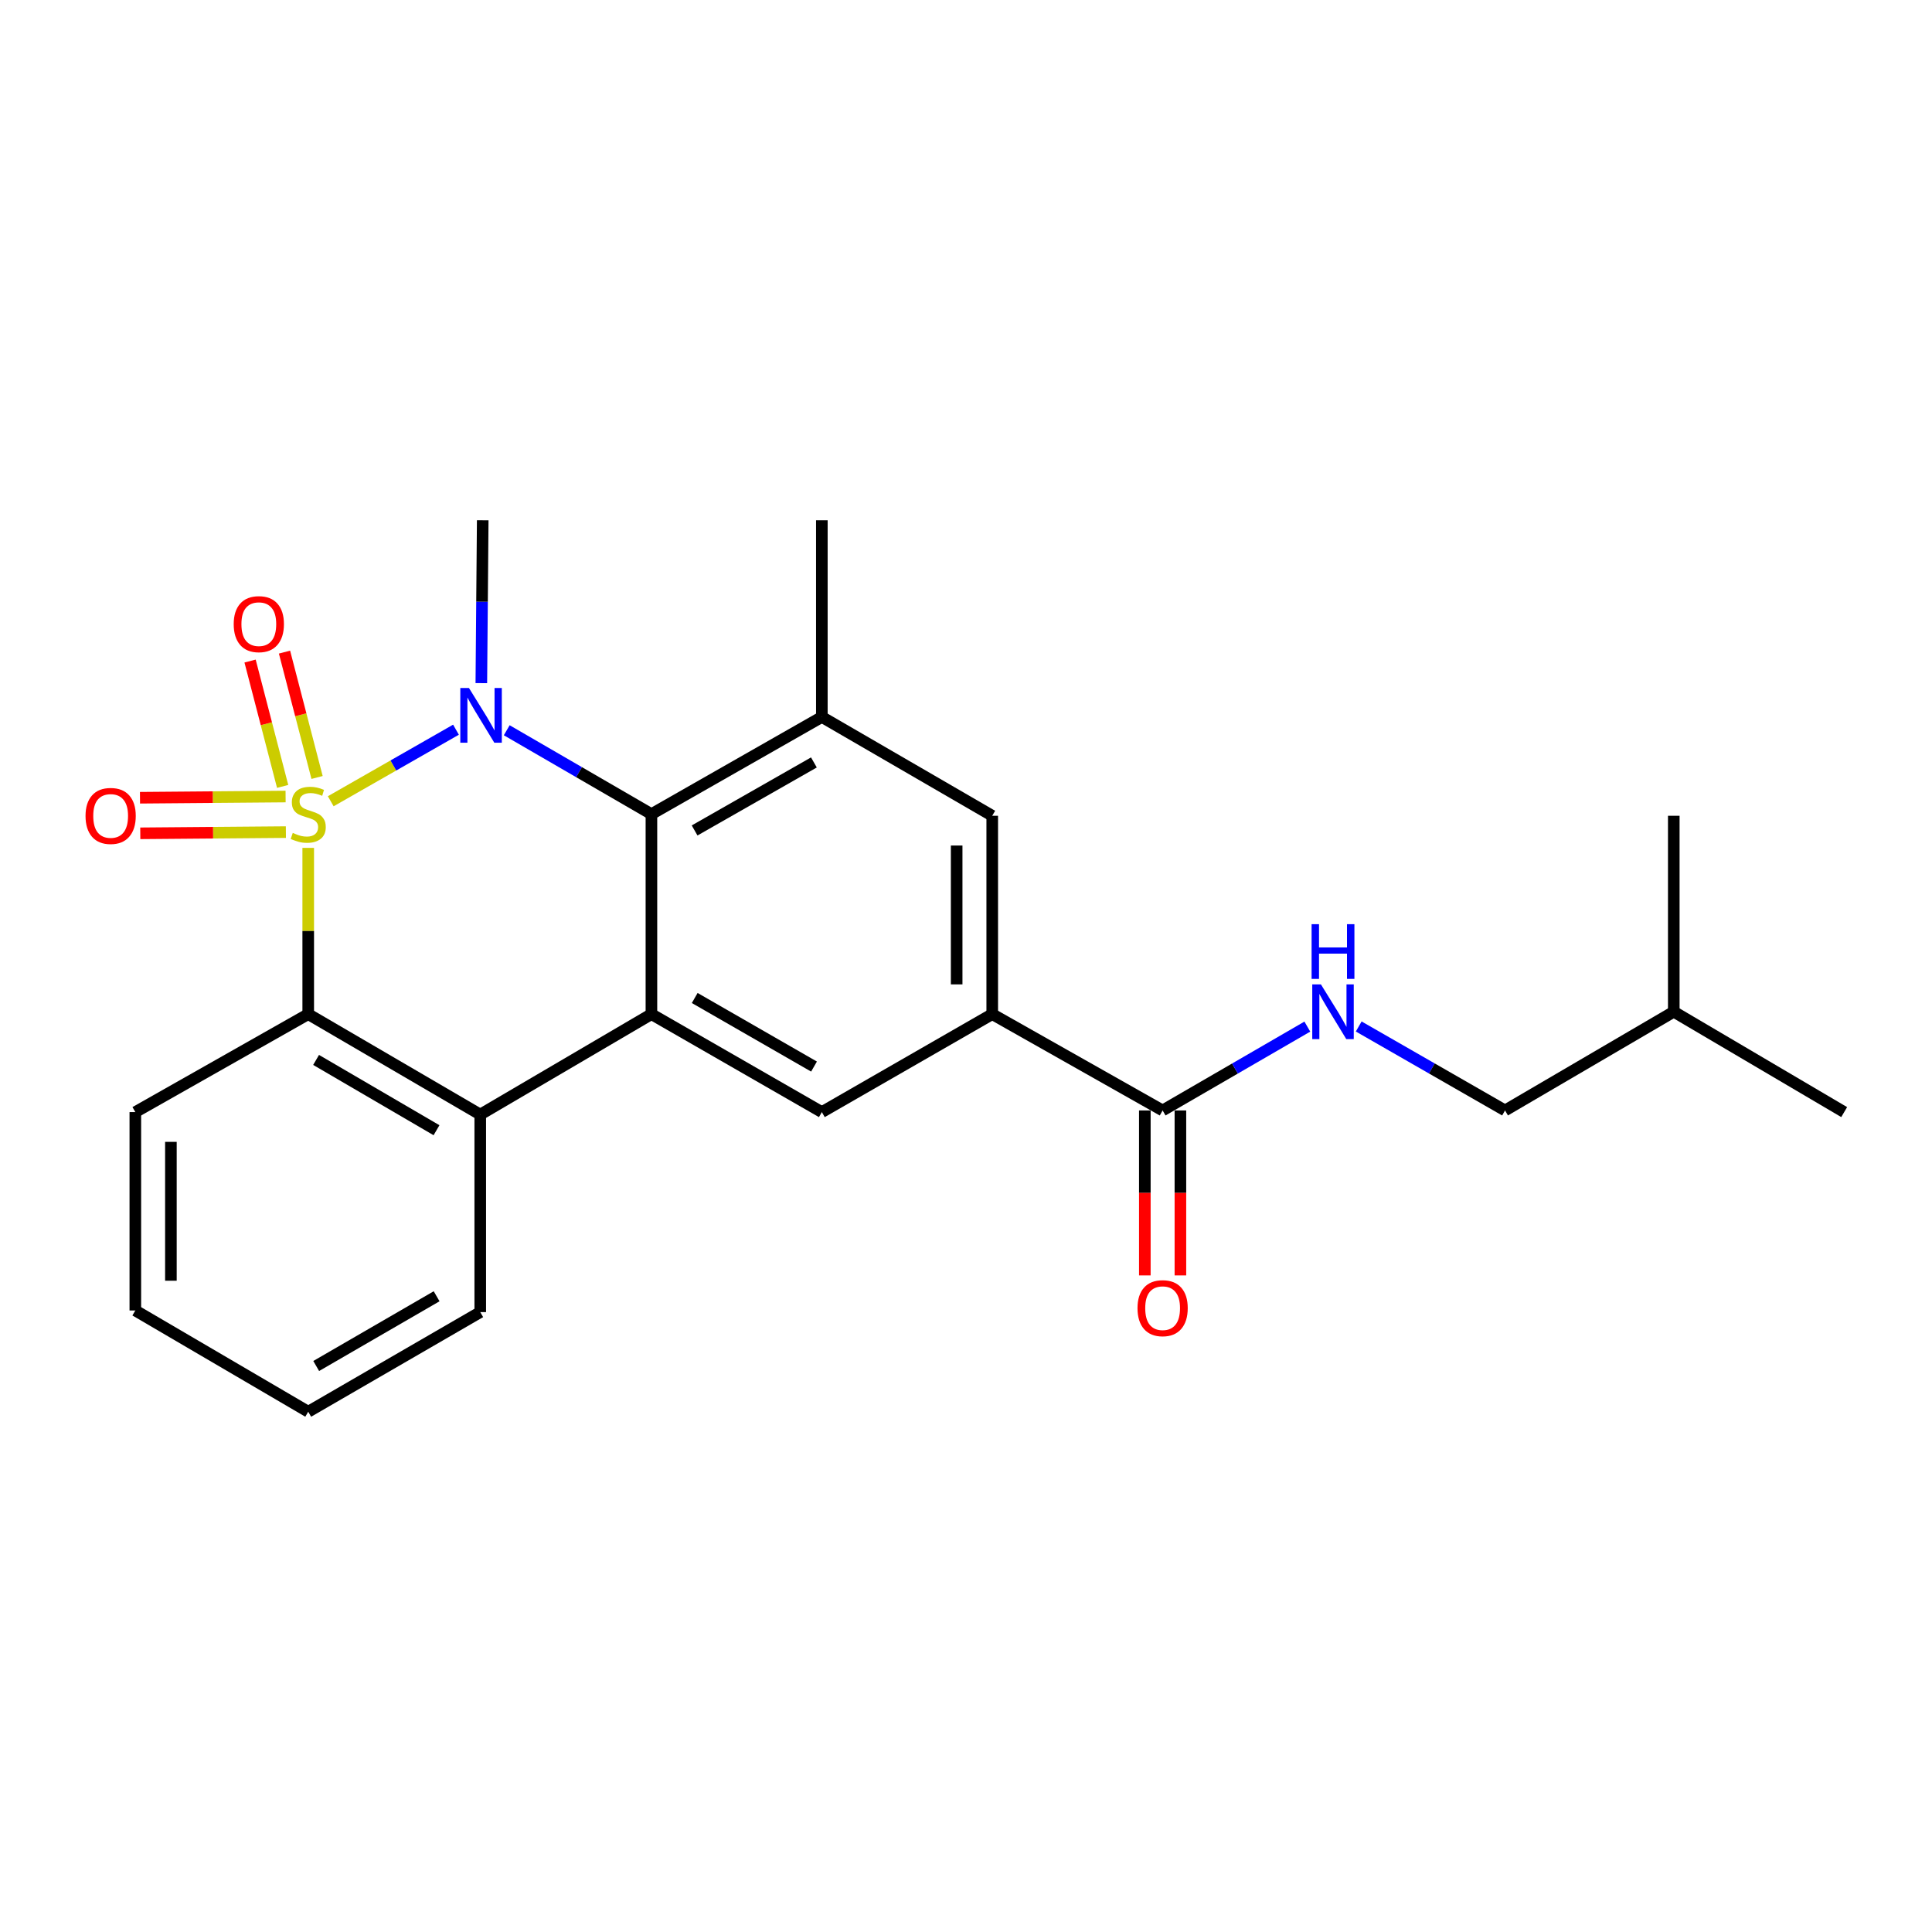 <?xml version='1.0' encoding='iso-8859-1'?>
<svg version='1.1' baseProfile='full'
              xmlns='http://www.w3.org/2000/svg'
                      xmlns:rdkit='http://www.rdkit.org/xml'
                      xmlns:xlink='http://www.w3.org/1999/xlink'
                  xml:space='preserve'
width='1000px' height='1000px' viewBox='0 0 1000 1000'>
<!-- END OF HEADER -->
<rect style='opacity:1.0;fill:#FFFFFF;stroke:none' width='1000' height='1000' x='0' y='0'> </rect>
<path class='bond-0' d='M 171.192,414.732 L 203.604,396.21' style='fill:none;fill-rule:evenodd;stroke:#CCCC00;stroke-width:6px;stroke-linecap:butt;stroke-linejoin:miter;stroke-opacity:1' />
<path class='bond-0' d='M 203.604,396.21 L 236.016,377.688' style='fill:none;fill-rule:evenodd;stroke:#0000FF;stroke-width:6px;stroke-linecap:butt;stroke-linejoin:miter;stroke-opacity:1' />
<path class='bond-3' d='M 159.536,438.861 L 159.536,481.889' style='fill:none;fill-rule:evenodd;stroke:#CCCC00;stroke-width:6px;stroke-linecap:butt;stroke-linejoin:miter;stroke-opacity:1' />
<path class='bond-3' d='M 159.536,481.889 L 159.536,524.917' style='fill:none;fill-rule:evenodd;stroke:#000000;stroke-width:6px;stroke-linecap:butt;stroke-linejoin:miter;stroke-opacity:1' />
<path class='bond-9' d='M 164.117,402.416 L 155.688,369.973' style='fill:none;fill-rule:evenodd;stroke:#CCCC00;stroke-width:6px;stroke-linecap:butt;stroke-linejoin:miter;stroke-opacity:1' />
<path class='bond-9' d='M 155.688,369.973 L 147.258,337.53' style='fill:none;fill-rule:evenodd;stroke:#FF0000;stroke-width:6px;stroke-linecap:butt;stroke-linejoin:miter;stroke-opacity:1' />
<path class='bond-9' d='M 146.297,407.046 L 137.868,374.603' style='fill:none;fill-rule:evenodd;stroke:#CCCC00;stroke-width:6px;stroke-linecap:butt;stroke-linejoin:miter;stroke-opacity:1' />
<path class='bond-9' d='M 137.868,374.603 L 129.439,342.16' style='fill:none;fill-rule:evenodd;stroke:#FF0000;stroke-width:6px;stroke-linecap:butt;stroke-linejoin:miter;stroke-opacity:1' />
<path class='bond-10' d='M 147.823,412.284 L 110.142,412.597' style='fill:none;fill-rule:evenodd;stroke:#CCCC00;stroke-width:6px;stroke-linecap:butt;stroke-linejoin:miter;stroke-opacity:1' />
<path class='bond-10' d='M 110.142,412.597 L 72.46,412.91' style='fill:none;fill-rule:evenodd;stroke:#FF0000;stroke-width:6px;stroke-linecap:butt;stroke-linejoin:miter;stroke-opacity:1' />
<path class='bond-10' d='M 147.976,430.695 L 110.295,431.008' style='fill:none;fill-rule:evenodd;stroke:#CCCC00;stroke-width:6px;stroke-linecap:butt;stroke-linejoin:miter;stroke-opacity:1' />
<path class='bond-10' d='M 110.295,431.008 L 72.613,431.321' style='fill:none;fill-rule:evenodd;stroke:#FF0000;stroke-width:6px;stroke-linecap:butt;stroke-linejoin:miter;stroke-opacity:1' />
<path class='bond-1' d='M 262.284,377.974 L 299.731,399.684' style='fill:none;fill-rule:evenodd;stroke:#0000FF;stroke-width:6px;stroke-linecap:butt;stroke-linejoin:miter;stroke-opacity:1' />
<path class='bond-1' d='M 299.731,399.684 L 337.177,421.393' style='fill:none;fill-rule:evenodd;stroke:#000000;stroke-width:6px;stroke-linecap:butt;stroke-linejoin:miter;stroke-opacity:1' />
<path class='bond-14' d='M 249.138,353.586 L 249.497,311.44' style='fill:none;fill-rule:evenodd;stroke:#0000FF;stroke-width:6px;stroke-linecap:butt;stroke-linejoin:miter;stroke-opacity:1' />
<path class='bond-14' d='M 249.497,311.44 L 249.855,269.294' style='fill:none;fill-rule:evenodd;stroke:#000000;stroke-width:6px;stroke-linecap:butt;stroke-linejoin:miter;stroke-opacity:1' />
<path class='bond-5' d='M 337.177,421.393 L 425.388,371.099' style='fill:none;fill-rule:evenodd;stroke:#000000;stroke-width:6px;stroke-linecap:butt;stroke-linejoin:miter;stroke-opacity:1' />
<path class='bond-5' d='M 359.528,429.843 L 421.276,394.638' style='fill:none;fill-rule:evenodd;stroke:#000000;stroke-width:6px;stroke-linecap:butt;stroke-linejoin:miter;stroke-opacity:1' />
<path class='bond-24' d='M 337.177,421.393 L 337.177,524.917' style='fill:none;fill-rule:evenodd;stroke:#000000;stroke-width:6px;stroke-linecap:butt;stroke-linejoin:miter;stroke-opacity:1' />
<path class='bond-2' d='M 337.177,524.917 L 248.577,576.899' style='fill:none;fill-rule:evenodd;stroke:#000000;stroke-width:6px;stroke-linecap:butt;stroke-linejoin:miter;stroke-opacity:1' />
<path class='bond-6' d='M 337.177,524.917 L 425.388,575.62' style='fill:none;fill-rule:evenodd;stroke:#000000;stroke-width:6px;stroke-linecap:butt;stroke-linejoin:miter;stroke-opacity:1' />
<path class='bond-6' d='M 359.584,516.56 L 421.332,552.052' style='fill:none;fill-rule:evenodd;stroke:#000000;stroke-width:6px;stroke-linecap:butt;stroke-linejoin:miter;stroke-opacity:1' />
<path class='bond-4' d='M 159.536,524.917 L 248.577,576.899' style='fill:none;fill-rule:evenodd;stroke:#000000;stroke-width:6px;stroke-linecap:butt;stroke-linejoin:miter;stroke-opacity:1' />
<path class='bond-4' d='M 163.61,548.614 L 225.938,585.002' style='fill:none;fill-rule:evenodd;stroke:#000000;stroke-width:6px;stroke-linecap:butt;stroke-linejoin:miter;stroke-opacity:1' />
<path class='bond-16' d='M 159.536,524.917 L 70.046,575.62' style='fill:none;fill-rule:evenodd;stroke:#000000;stroke-width:6px;stroke-linecap:butt;stroke-linejoin:miter;stroke-opacity:1' />
<path class='bond-17' d='M 248.577,576.899 L 248.577,679.144' style='fill:none;fill-rule:evenodd;stroke:#000000;stroke-width:6px;stroke-linecap:butt;stroke-linejoin:miter;stroke-opacity:1' />
<path class='bond-11' d='M 425.388,371.099 L 513.58,422.242' style='fill:none;fill-rule:evenodd;stroke:#000000;stroke-width:6px;stroke-linecap:butt;stroke-linejoin:miter;stroke-opacity:1' />
<path class='bond-18' d='M 425.388,371.099 L 425.388,269.294' style='fill:none;fill-rule:evenodd;stroke:#000000;stroke-width:6px;stroke-linecap:butt;stroke-linejoin:miter;stroke-opacity:1' />
<path class='bond-7' d='M 425.388,575.62 L 513.58,524.917' style='fill:none;fill-rule:evenodd;stroke:#000000;stroke-width:6px;stroke-linecap:butt;stroke-linejoin:miter;stroke-opacity:1' />
<path class='bond-8' d='M 513.58,524.917 L 601.771,574.771' style='fill:none;fill-rule:evenodd;stroke:#000000;stroke-width:6px;stroke-linecap:butt;stroke-linejoin:miter;stroke-opacity:1' />
<path class='bond-26' d='M 513.58,524.917 L 513.58,422.242' style='fill:none;fill-rule:evenodd;stroke:#000000;stroke-width:6px;stroke-linecap:butt;stroke-linejoin:miter;stroke-opacity:1' />
<path class='bond-26' d='M 495.168,509.516 L 495.168,437.643' style='fill:none;fill-rule:evenodd;stroke:#000000;stroke-width:6px;stroke-linecap:butt;stroke-linejoin:miter;stroke-opacity:1' />
<path class='bond-12' d='M 601.771,574.771 L 639.222,553.07' style='fill:none;fill-rule:evenodd;stroke:#000000;stroke-width:6px;stroke-linecap:butt;stroke-linejoin:miter;stroke-opacity:1' />
<path class='bond-12' d='M 639.222,553.07 L 676.674,531.369' style='fill:none;fill-rule:evenodd;stroke:#0000FF;stroke-width:6px;stroke-linecap:butt;stroke-linejoin:miter;stroke-opacity:1' />
<path class='bond-13' d='M 592.565,574.771 L 592.565,617.461' style='fill:none;fill-rule:evenodd;stroke:#000000;stroke-width:6px;stroke-linecap:butt;stroke-linejoin:miter;stroke-opacity:1' />
<path class='bond-13' d='M 592.565,617.461 L 592.565,660.15' style='fill:none;fill-rule:evenodd;stroke:#FF0000;stroke-width:6px;stroke-linecap:butt;stroke-linejoin:miter;stroke-opacity:1' />
<path class='bond-13' d='M 610.976,574.771 L 610.976,617.461' style='fill:none;fill-rule:evenodd;stroke:#000000;stroke-width:6px;stroke-linecap:butt;stroke-linejoin:miter;stroke-opacity:1' />
<path class='bond-13' d='M 610.976,617.461 L 610.976,660.15' style='fill:none;fill-rule:evenodd;stroke:#FF0000;stroke-width:6px;stroke-linecap:butt;stroke-linejoin:miter;stroke-opacity:1' />
<path class='bond-15' d='M 703.268,531.306 L 741.135,553.039' style='fill:none;fill-rule:evenodd;stroke:#0000FF;stroke-width:6px;stroke-linecap:butt;stroke-linejoin:miter;stroke-opacity:1' />
<path class='bond-15' d='M 741.135,553.039 L 779.002,574.771' style='fill:none;fill-rule:evenodd;stroke:#000000;stroke-width:6px;stroke-linecap:butt;stroke-linejoin:miter;stroke-opacity:1' />
<path class='bond-19' d='M 779.002,574.771 L 866.344,523.669' style='fill:none;fill-rule:evenodd;stroke:#000000;stroke-width:6px;stroke-linecap:butt;stroke-linejoin:miter;stroke-opacity:1' />
<path class='bond-20' d='M 70.046,575.62 L 70.046,678.305' style='fill:none;fill-rule:evenodd;stroke:#000000;stroke-width:6px;stroke-linecap:butt;stroke-linejoin:miter;stroke-opacity:1' />
<path class='bond-20' d='M 88.458,591.023 L 88.458,662.902' style='fill:none;fill-rule:evenodd;stroke:#000000;stroke-width:6px;stroke-linecap:butt;stroke-linejoin:miter;stroke-opacity:1' />
<path class='bond-25' d='M 248.577,679.144 L 159.536,730.706' style='fill:none;fill-rule:evenodd;stroke:#000000;stroke-width:6px;stroke-linecap:butt;stroke-linejoin:miter;stroke-opacity:1' />
<path class='bond-25' d='M 225.994,670.946 L 163.666,707.039' style='fill:none;fill-rule:evenodd;stroke:#000000;stroke-width:6px;stroke-linecap:butt;stroke-linejoin:miter;stroke-opacity:1' />
<path class='bond-22' d='M 866.344,523.669 L 954.545,575.62' style='fill:none;fill-rule:evenodd;stroke:#000000;stroke-width:6px;stroke-linecap:butt;stroke-linejoin:miter;stroke-opacity:1' />
<path class='bond-23' d='M 866.344,523.669 L 866.344,422.242' style='fill:none;fill-rule:evenodd;stroke:#000000;stroke-width:6px;stroke-linecap:butt;stroke-linejoin:miter;stroke-opacity:1' />
<path class='bond-21' d='M 70.046,678.305 L 159.536,730.706' style='fill:none;fill-rule:evenodd;stroke:#000000;stroke-width:6px;stroke-linecap:butt;stroke-linejoin:miter;stroke-opacity:1' />
<path  class='atom-0' d='M 151.536 431.113
Q 151.856 431.233, 153.176 431.793
Q 154.496 432.353, 155.936 432.713
Q 157.416 433.033, 158.856 433.033
Q 161.536 433.033, 163.096 431.753
Q 164.656 430.433, 164.656 428.153
Q 164.656 426.593, 163.856 425.633
Q 163.096 424.673, 161.896 424.153
Q 160.696 423.633, 158.696 423.033
Q 156.176 422.273, 154.656 421.553
Q 153.176 420.833, 152.096 419.313
Q 151.056 417.793, 151.056 415.233
Q 151.056 411.673, 153.456 409.473
Q 155.896 407.273, 160.696 407.273
Q 163.976 407.273, 167.696 408.833
L 166.776 411.913
Q 163.376 410.513, 160.816 410.513
Q 158.056 410.513, 156.536 411.673
Q 155.016 412.793, 155.056 414.753
Q 155.056 416.273, 155.816 417.193
Q 156.616 418.113, 157.736 418.633
Q 158.896 419.153, 160.816 419.753
Q 163.376 420.553, 164.896 421.353
Q 166.416 422.153, 167.496 423.793
Q 168.616 425.393, 168.616 428.153
Q 168.616 432.073, 165.976 434.193
Q 163.376 436.273, 159.016 436.273
Q 156.496 436.273, 154.576 435.713
Q 152.696 435.193, 150.456 434.273
L 151.536 431.113
' fill='#CCCC00'/>
<path  class='atom-1' d='M 242.736 356.11
L 252.016 371.11
Q 252.936 372.59, 254.416 375.27
Q 255.896 377.95, 255.976 378.11
L 255.976 356.11
L 259.736 356.11
L 259.736 384.43
L 255.856 384.43
L 245.896 368.03
Q 244.736 366.11, 243.496 363.91
Q 242.296 361.71, 241.936 361.03
L 241.936 384.43
L 238.256 384.43
L 238.256 356.11
L 242.736 356.11
' fill='#0000FF'/>
<path  class='atom-10' d='M 120.965 323.053
Q 120.965 316.253, 124.325 312.453
Q 127.685 308.653, 133.965 308.653
Q 140.245 308.653, 143.605 312.453
Q 146.965 316.253, 146.965 323.053
Q 146.965 329.933, 143.565 333.853
Q 140.165 337.733, 133.965 337.733
Q 127.725 337.733, 124.325 333.853
Q 120.965 329.973, 120.965 323.053
M 133.965 334.533
Q 138.285 334.533, 140.605 331.653
Q 142.965 328.733, 142.965 323.053
Q 142.965 317.493, 140.605 314.693
Q 138.285 311.853, 133.965 311.853
Q 129.645 311.853, 127.285 314.653
Q 124.965 317.453, 124.965 323.053
Q 124.965 328.773, 127.285 331.653
Q 129.645 334.533, 133.965 334.533
' fill='#FF0000'/>
<path  class='atom-11' d='M 44.271 422.322
Q 44.271 415.522, 47.631 411.722
Q 50.991 407.922, 57.271 407.922
Q 63.551 407.922, 66.911 411.722
Q 70.271 415.522, 70.271 422.322
Q 70.271 429.202, 66.871 433.122
Q 63.471 437.002, 57.271 437.002
Q 51.031 437.002, 47.631 433.122
Q 44.271 429.242, 44.271 422.322
M 57.271 433.802
Q 61.591 433.802, 63.911 430.922
Q 66.271 428.002, 66.271 422.322
Q 66.271 416.762, 63.911 413.962
Q 61.591 411.122, 57.271 411.122
Q 52.951 411.122, 50.591 413.922
Q 48.271 416.722, 48.271 422.322
Q 48.271 428.042, 50.591 430.922
Q 52.951 433.802, 57.271 433.802
' fill='#FF0000'/>
<path  class='atom-13' d='M 683.702 509.509
L 692.982 524.509
Q 693.902 525.989, 695.382 528.669
Q 696.862 531.349, 696.942 531.509
L 696.942 509.509
L 700.702 509.509
L 700.702 537.829
L 696.822 537.829
L 686.862 521.429
Q 685.702 519.509, 684.462 517.309
Q 683.262 515.109, 682.902 514.429
L 682.902 537.829
L 679.222 537.829
L 679.222 509.509
L 683.702 509.509
' fill='#0000FF'/>
<path  class='atom-13' d='M 678.882 478.357
L 682.722 478.357
L 682.722 490.397
L 697.202 490.397
L 697.202 478.357
L 701.042 478.357
L 701.042 506.677
L 697.202 506.677
L 697.202 493.597
L 682.722 493.597
L 682.722 506.677
L 678.882 506.677
L 678.882 478.357
' fill='#0000FF'/>
<path  class='atom-14' d='M 588.771 677.107
Q 588.771 670.307, 592.131 666.507
Q 595.491 662.707, 601.771 662.707
Q 608.051 662.707, 611.411 666.507
Q 614.771 670.307, 614.771 677.107
Q 614.771 683.987, 611.371 687.907
Q 607.971 691.787, 601.771 691.787
Q 595.531 691.787, 592.131 687.907
Q 588.771 684.027, 588.771 677.107
M 601.771 688.587
Q 606.091 688.587, 608.411 685.707
Q 610.771 682.787, 610.771 677.107
Q 610.771 671.547, 608.411 668.747
Q 606.091 665.907, 601.771 665.907
Q 597.451 665.907, 595.091 668.707
Q 592.771 671.507, 592.771 677.107
Q 592.771 682.827, 595.091 685.707
Q 597.451 688.587, 601.771 688.587
' fill='#FF0000'/>
</svg>
